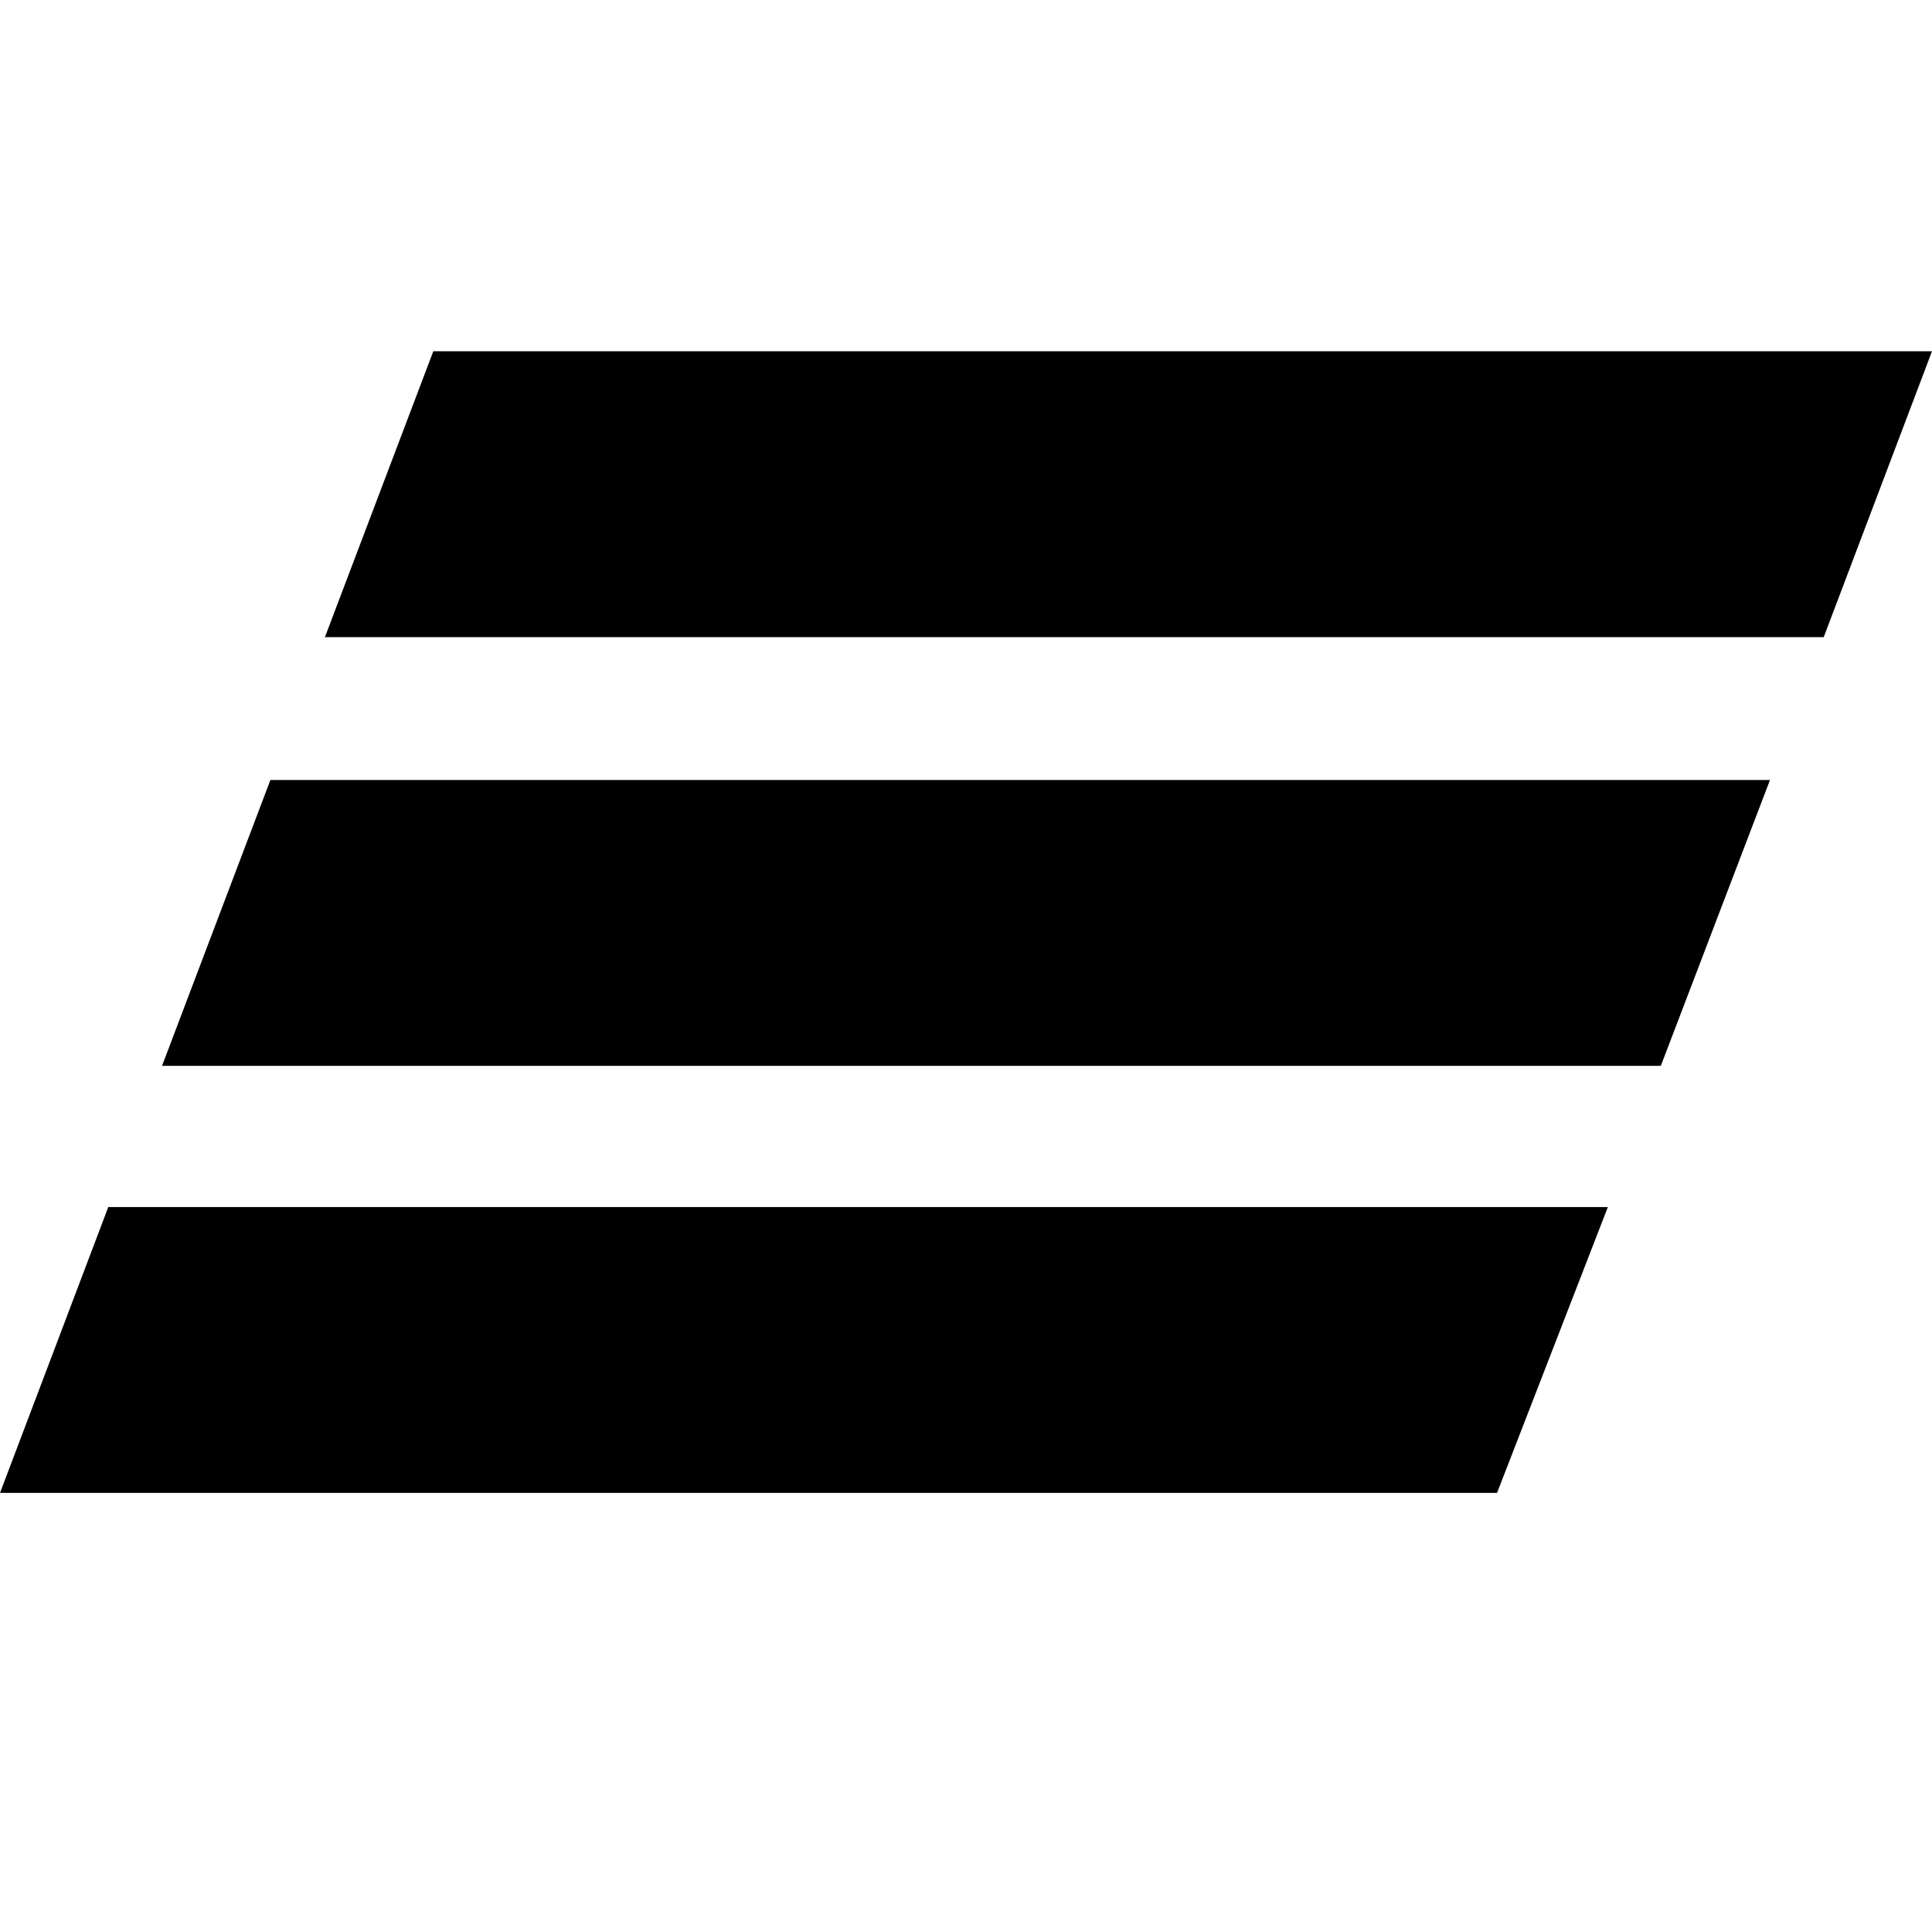 <svg width="22" height="22" viewBox="0 0 22 22" fill="none" xmlns="http://www.w3.org/2000/svg">
<path d="M20.767 7.255H3.7L4.934 4H22L20.767 7.255ZM20.155 8.882H3.079L1.845 12.137H18.912L20.155 8.882ZM18.309 13.745H1.233L0 17H17.047L18.309 13.745Z" fill="black"/>
</svg>

